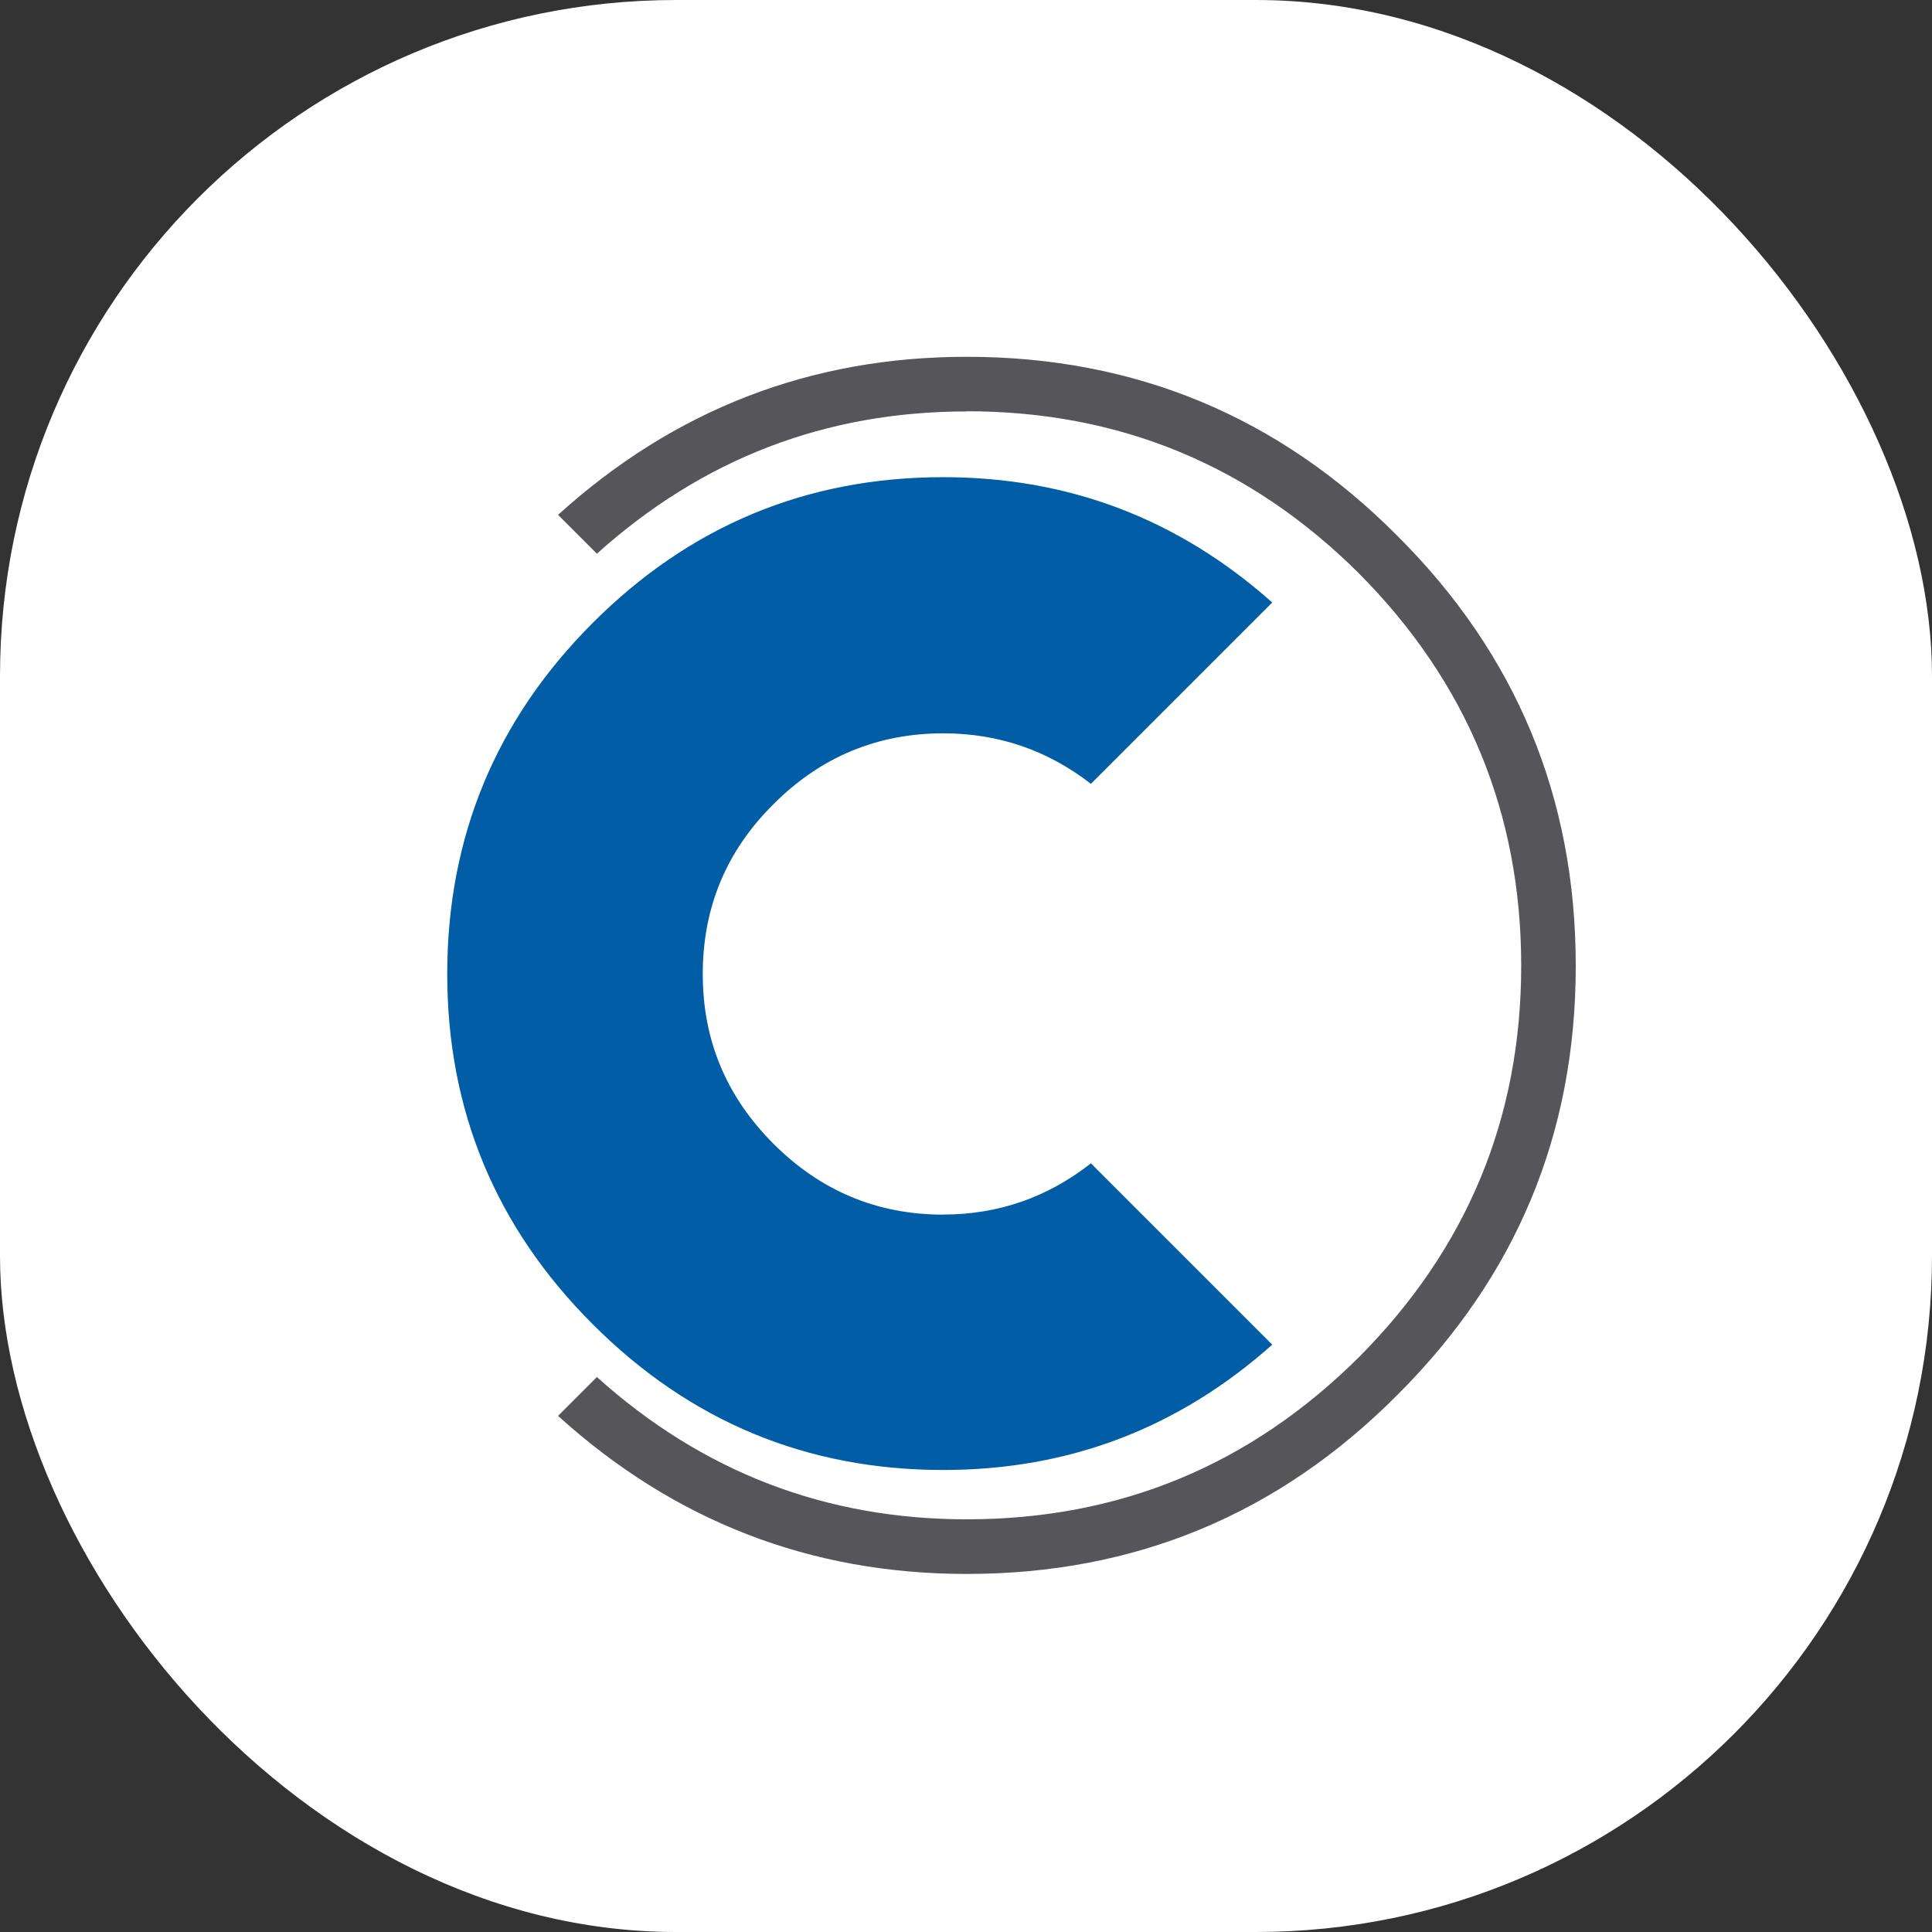<svg xmlns="http://www.w3.org/2000/svg" version="1.1" xmlns:xlink="http://www.w3.org/1999/xlink" width="1000" height="1000"><rect width="100%" height="100%" fill="#333333" stroke="none"/><g clip-path="url(#SvgjsClipPath1014)"><rect width="1000" height="1000" fill="#ffffff"></rect><g transform="matrix(4.667,0,0,4.667,150,150)"><svg xmlns="http://www.w3.org/2000/svg" version="1.1" xmlns:xlink="http://www.w3.org/1999/xlink" width="150" height="150"><svg id="Layer_1" xmlns="http://www.w3.org/2000/svg" viewBox="0 0 150 150"><defs><style>.cls-1{fill:#005da6;}.cls-2{fill:#56565a;}</style><clipPath id="SvgjsClipPath1014"><rect width="1000" height="1000" x="0" y="0" rx="350" ry="350"></rect></clipPath></defs><path class="cls-1" d="M72.48,102.56c6.08,0,11.54-1.89,16.37-5.68l20.11,20.11c-10.41,9.27-22.57,13.9-36.48,13.9-15.15,0-28.1-5.38-38.87-16.15-10.77-10.76-16.15-23.72-16.15-38.87s5.38-28.18,16.15-38.94c10.76-10.76,23.72-16.15,38.87-16.15,13.9,0,26.06,4.63,36.48,13.9l-20.11,20.11c-4.83-3.74-10.29-5.6-16.37-5.6-7.32,0-13.6,2.61-18.83,7.85-5.23,5.18-7.85,11.46-7.85,18.84s2.62,13.6,7.85,18.84c5.23,5.23,11.51,7.85,18.83,7.85Z"></path><path class="cls-2" d="M75.08,13.49c-15.66,0-29.33,5.26-41.02,15.78l-4.31-4.31c12.91-11.69,28.02-17.53,45.33-17.53,18.66,0,34.57,6.61,47.72,19.82,13.21,13.15,19.82,29.06,19.82,47.72s-6.61,34.48-19.82,47.63c-13.15,13.21-29.06,19.82-47.72,19.82-17.31,0-32.42-5.84-45.33-17.53l4.31-4.31c11.69,10.52,25.36,15.78,41.02,15.78,16.95,0,31.44-6,43.5-17.99,11.99-12.05,17.99-26.52,17.99-43.41s-6-31.45-17.99-43.5c-12.05-11.99-26.55-17.99-43.5-17.99Z"></path></svg></svg></g></g></svg>